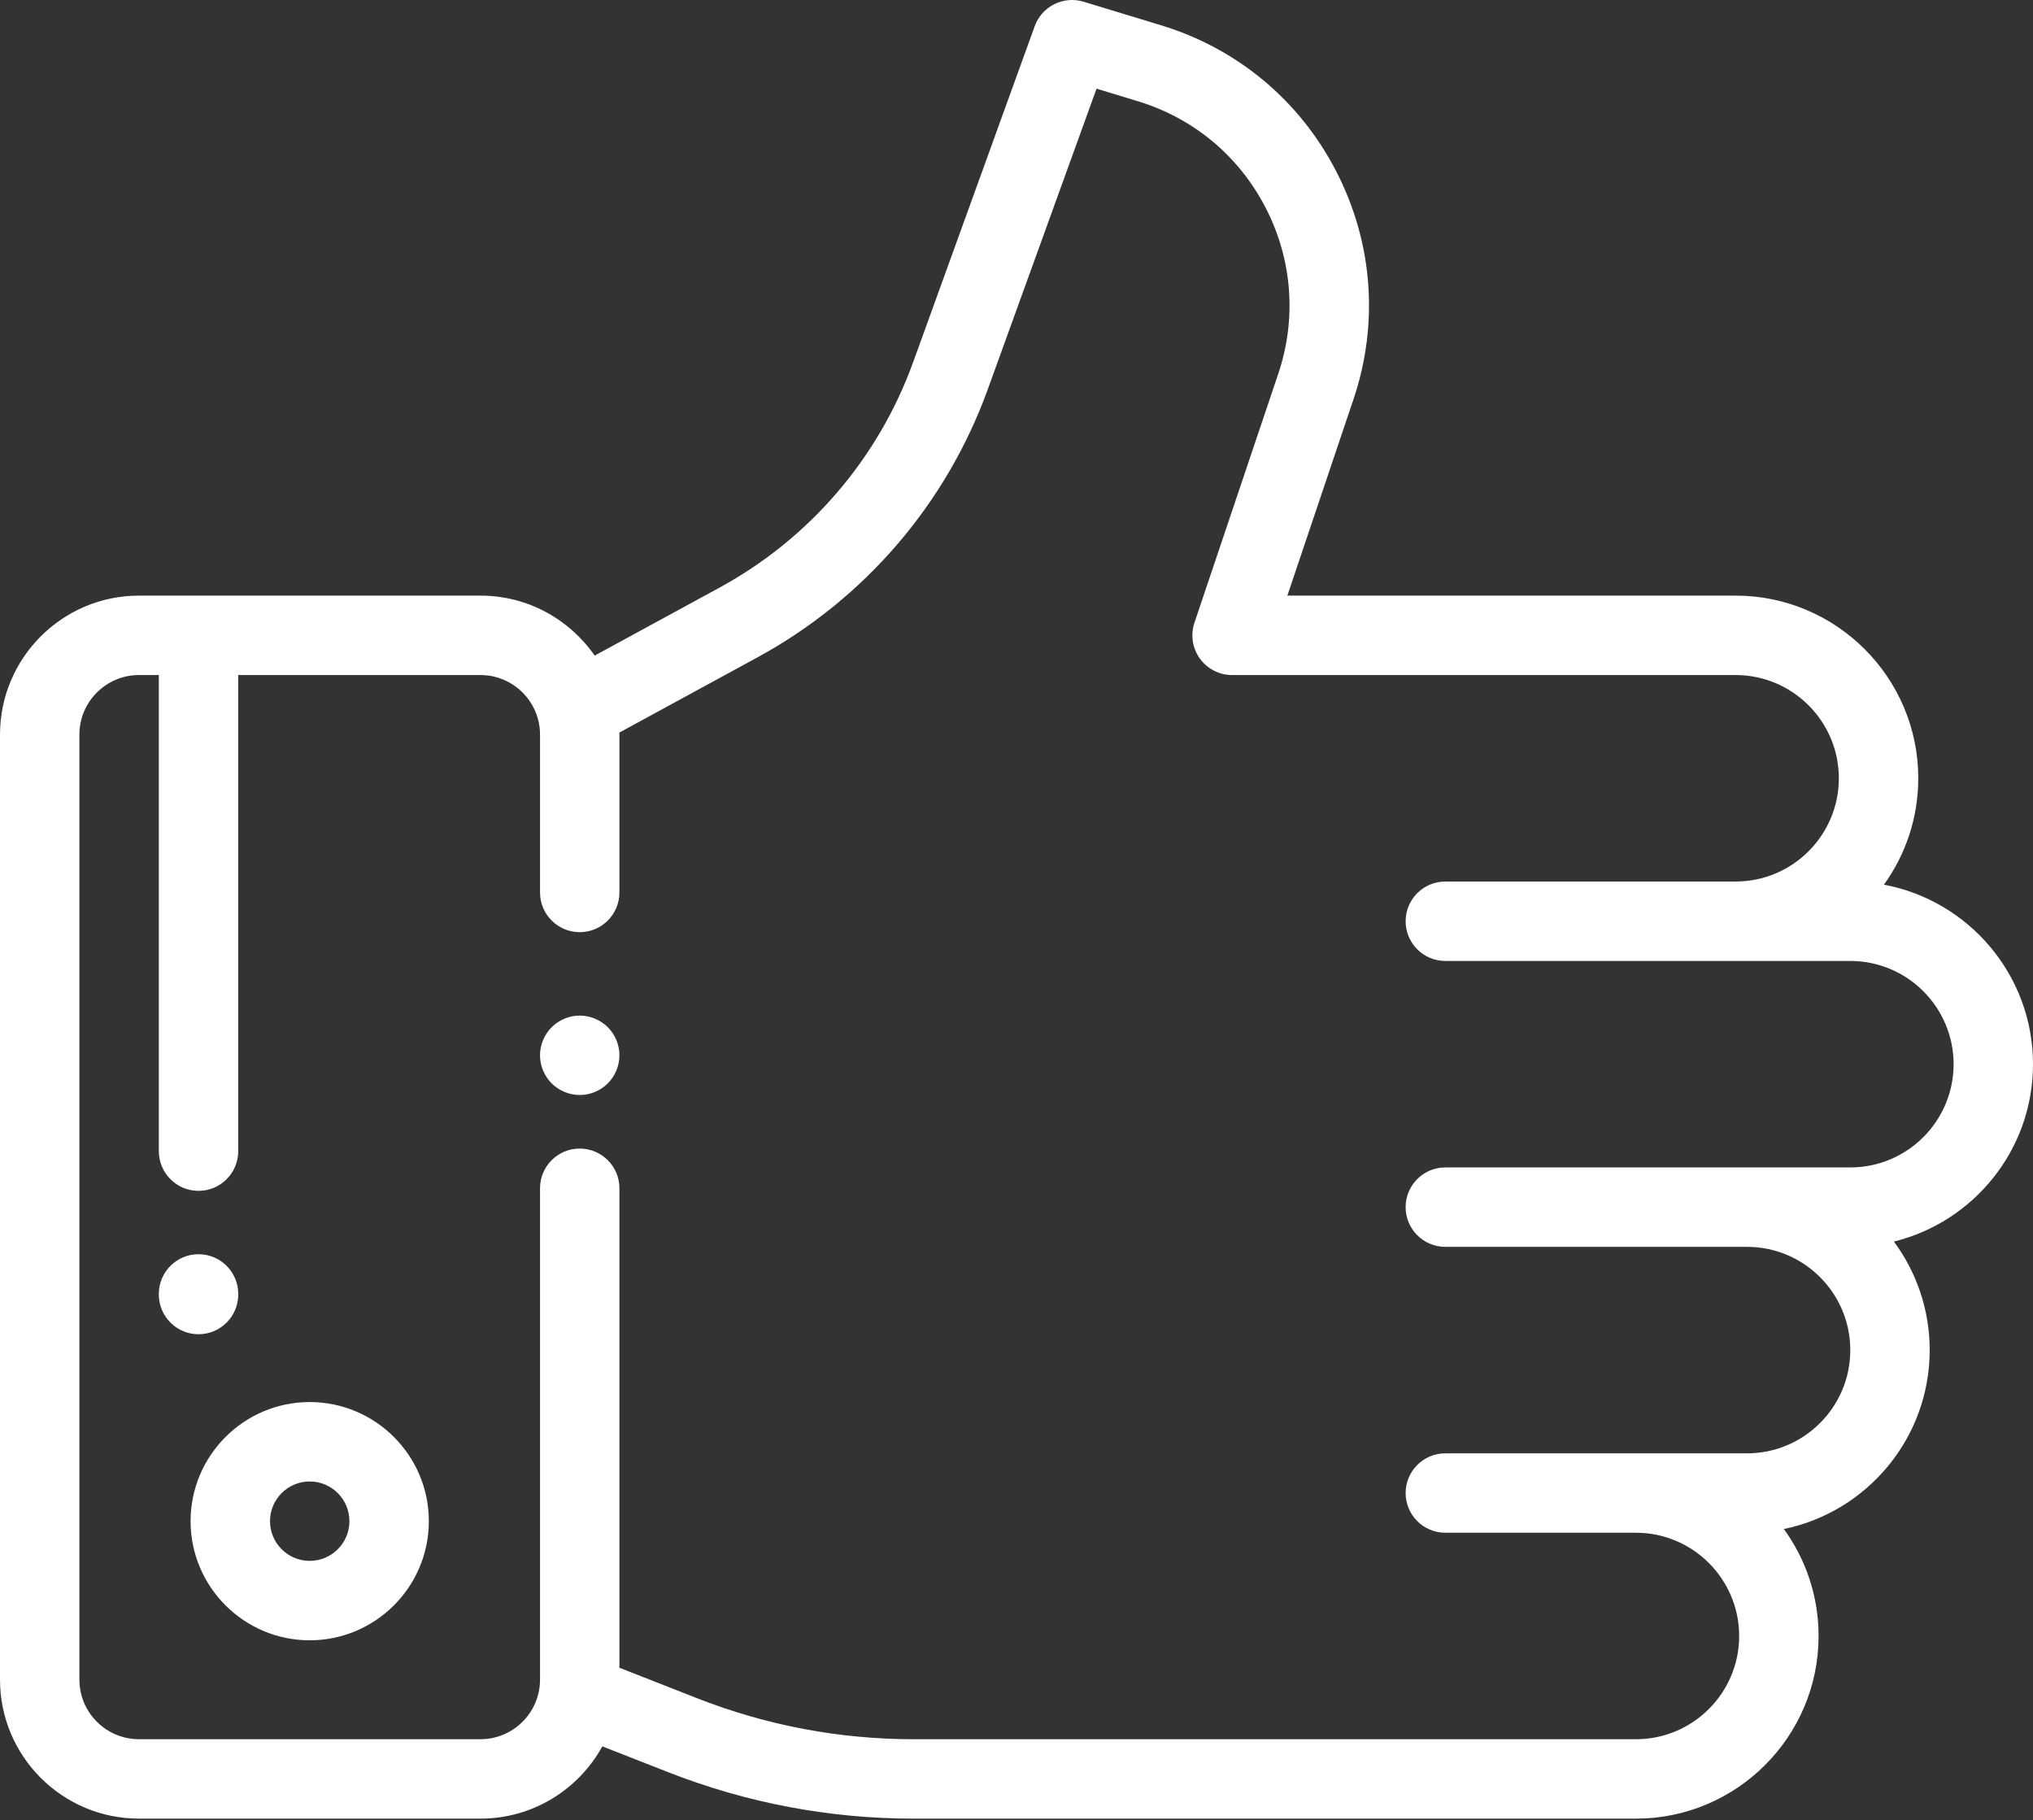 <svg width="86" height="77" viewBox="0 0 86 77" fill="none" xmlns="http://www.w3.org/2000/svg">
<rect x="0" y="0" width="86" height="77" fill="#333333" stroke="none"/>
<path d="M25.711 43.452C25.398 43.14 24.965 42.96 24.523 42.96C24.08 42.96 23.648 43.14 23.336 43.452C23.023 43.764 22.844 44.196 22.844 44.64C22.844 45.081 23.023 45.515 23.336 45.827C23.648 46.14 24.082 46.319 24.523 46.319C24.965 46.319 25.398 46.14 25.711 45.827C26.023 45.515 26.203 45.081 26.203 44.64C26.203 44.196 26.023 43.764 25.711 43.452Z" fill="white"/>
<path d="M86 45.016C86 41.241 83.278 38.092 79.695 37.423C80.607 36.154 81.147 34.6 81.147 32.922C81.147 28.662 77.68 25.195 73.42 25.195H54.458L57.255 16.89C58.335 13.684 58.077 10.263 56.529 7.256C54.981 4.249 52.346 2.052 49.111 1.068L45.838 0.073C44.983 -0.187 44.074 0.268 43.77 1.109L38.628 15.32C37.153 19.396 34.245 22.783 30.438 24.856L25.156 27.732C24.094 26.201 22.325 25.195 20.324 25.195H5.879C2.637 25.195 0 27.833 0 31.074V71.05C0 74.292 2.637 76.929 5.879 76.929H20.324C22.544 76.929 24.48 75.692 25.48 73.872L28.262 74.963C31.589 76.268 35.089 76.93 38.663 76.93H69.203C73.464 76.93 76.93 73.464 76.93 69.203C76.93 67.514 76.384 65.951 75.461 64.678C78.977 63.956 81.63 60.837 81.63 57.11C81.63 55.392 81.066 53.804 80.115 52.519C83.489 51.691 86 48.642 86 45.016ZM78.273 49.383H61.141C60.213 49.383 59.461 50.135 59.461 51.063C59.461 51.991 60.213 52.743 61.141 52.743H73.904C76.312 52.743 78.271 54.702 78.271 57.11C78.271 59.518 76.312 61.477 73.904 61.477H61.141C60.213 61.477 59.461 62.229 59.461 63.157C59.461 64.084 60.213 64.836 61.141 64.836H69.203C71.611 64.836 73.57 66.796 73.57 69.204C73.57 71.612 71.611 73.571 69.203 73.571H38.663C35.51 73.571 32.423 72.987 29.488 71.836L26.203 70.547V50.265C26.203 49.337 25.451 48.585 24.523 48.585C23.596 48.585 22.844 49.337 22.844 50.265V71.05C22.844 72.44 21.713 73.57 20.324 73.57H5.879C4.49 73.57 3.359 72.44 3.359 71.05V31.074C3.359 29.685 4.49 28.555 5.879 28.555H6.719V48.694C6.719 49.622 7.471 50.374 8.398 50.374C9.326 50.374 10.078 49.622 10.078 48.694V28.555H20.324C21.713 28.555 22.844 29.685 22.844 31.074V37.751C22.844 38.679 23.596 39.431 24.523 39.431C25.451 39.431 26.203 38.679 26.203 37.751V31.074C26.203 31.045 26.201 31.017 26.201 30.988L32.044 27.806C36.573 25.34 40.033 21.312 41.787 16.463L46.386 3.751L48.133 4.282C50.492 4.999 52.413 6.602 53.542 8.794C54.67 10.986 54.858 13.481 54.071 15.817L50.528 26.339C50.355 26.852 50.44 27.416 50.755 27.855C51.071 28.294 51.578 28.555 52.119 28.555H73.42C75.828 28.555 77.787 30.514 77.787 32.922C77.787 35.33 75.828 37.289 73.42 37.289H61.141C60.213 37.289 59.461 38.041 59.461 38.969C59.461 39.897 60.213 40.649 61.141 40.649H67.381C67.384 40.649 67.387 40.649 67.389 40.649H78.273C80.681 40.649 82.641 42.608 82.641 45.016C82.641 47.424 80.681 49.383 78.273 49.383Z" fill="white"/>
<path d="M13.101 59.308C10.323 59.308 8.062 61.568 8.062 64.347C8.062 67.125 10.323 69.386 13.101 69.386C15.88 69.386 18.141 67.125 18.141 64.347C18.141 61.568 15.88 59.308 13.101 59.308ZM13.101 66.026C12.175 66.026 11.422 65.273 11.422 64.347C11.422 63.42 12.175 62.667 13.101 62.667C14.028 62.667 14.781 63.42 14.781 64.347C14.781 65.273 14.028 66.026 13.101 66.026Z" fill="white"/>
<path d="M8.398 53.054C7.471 53.054 6.719 53.806 6.719 54.733V54.76C6.719 55.687 7.471 56.439 8.398 56.439C9.326 56.439 10.078 55.687 10.078 54.76V54.733C10.078 53.806 9.326 53.054 8.398 53.054Z" fill="white"/>
</svg>
